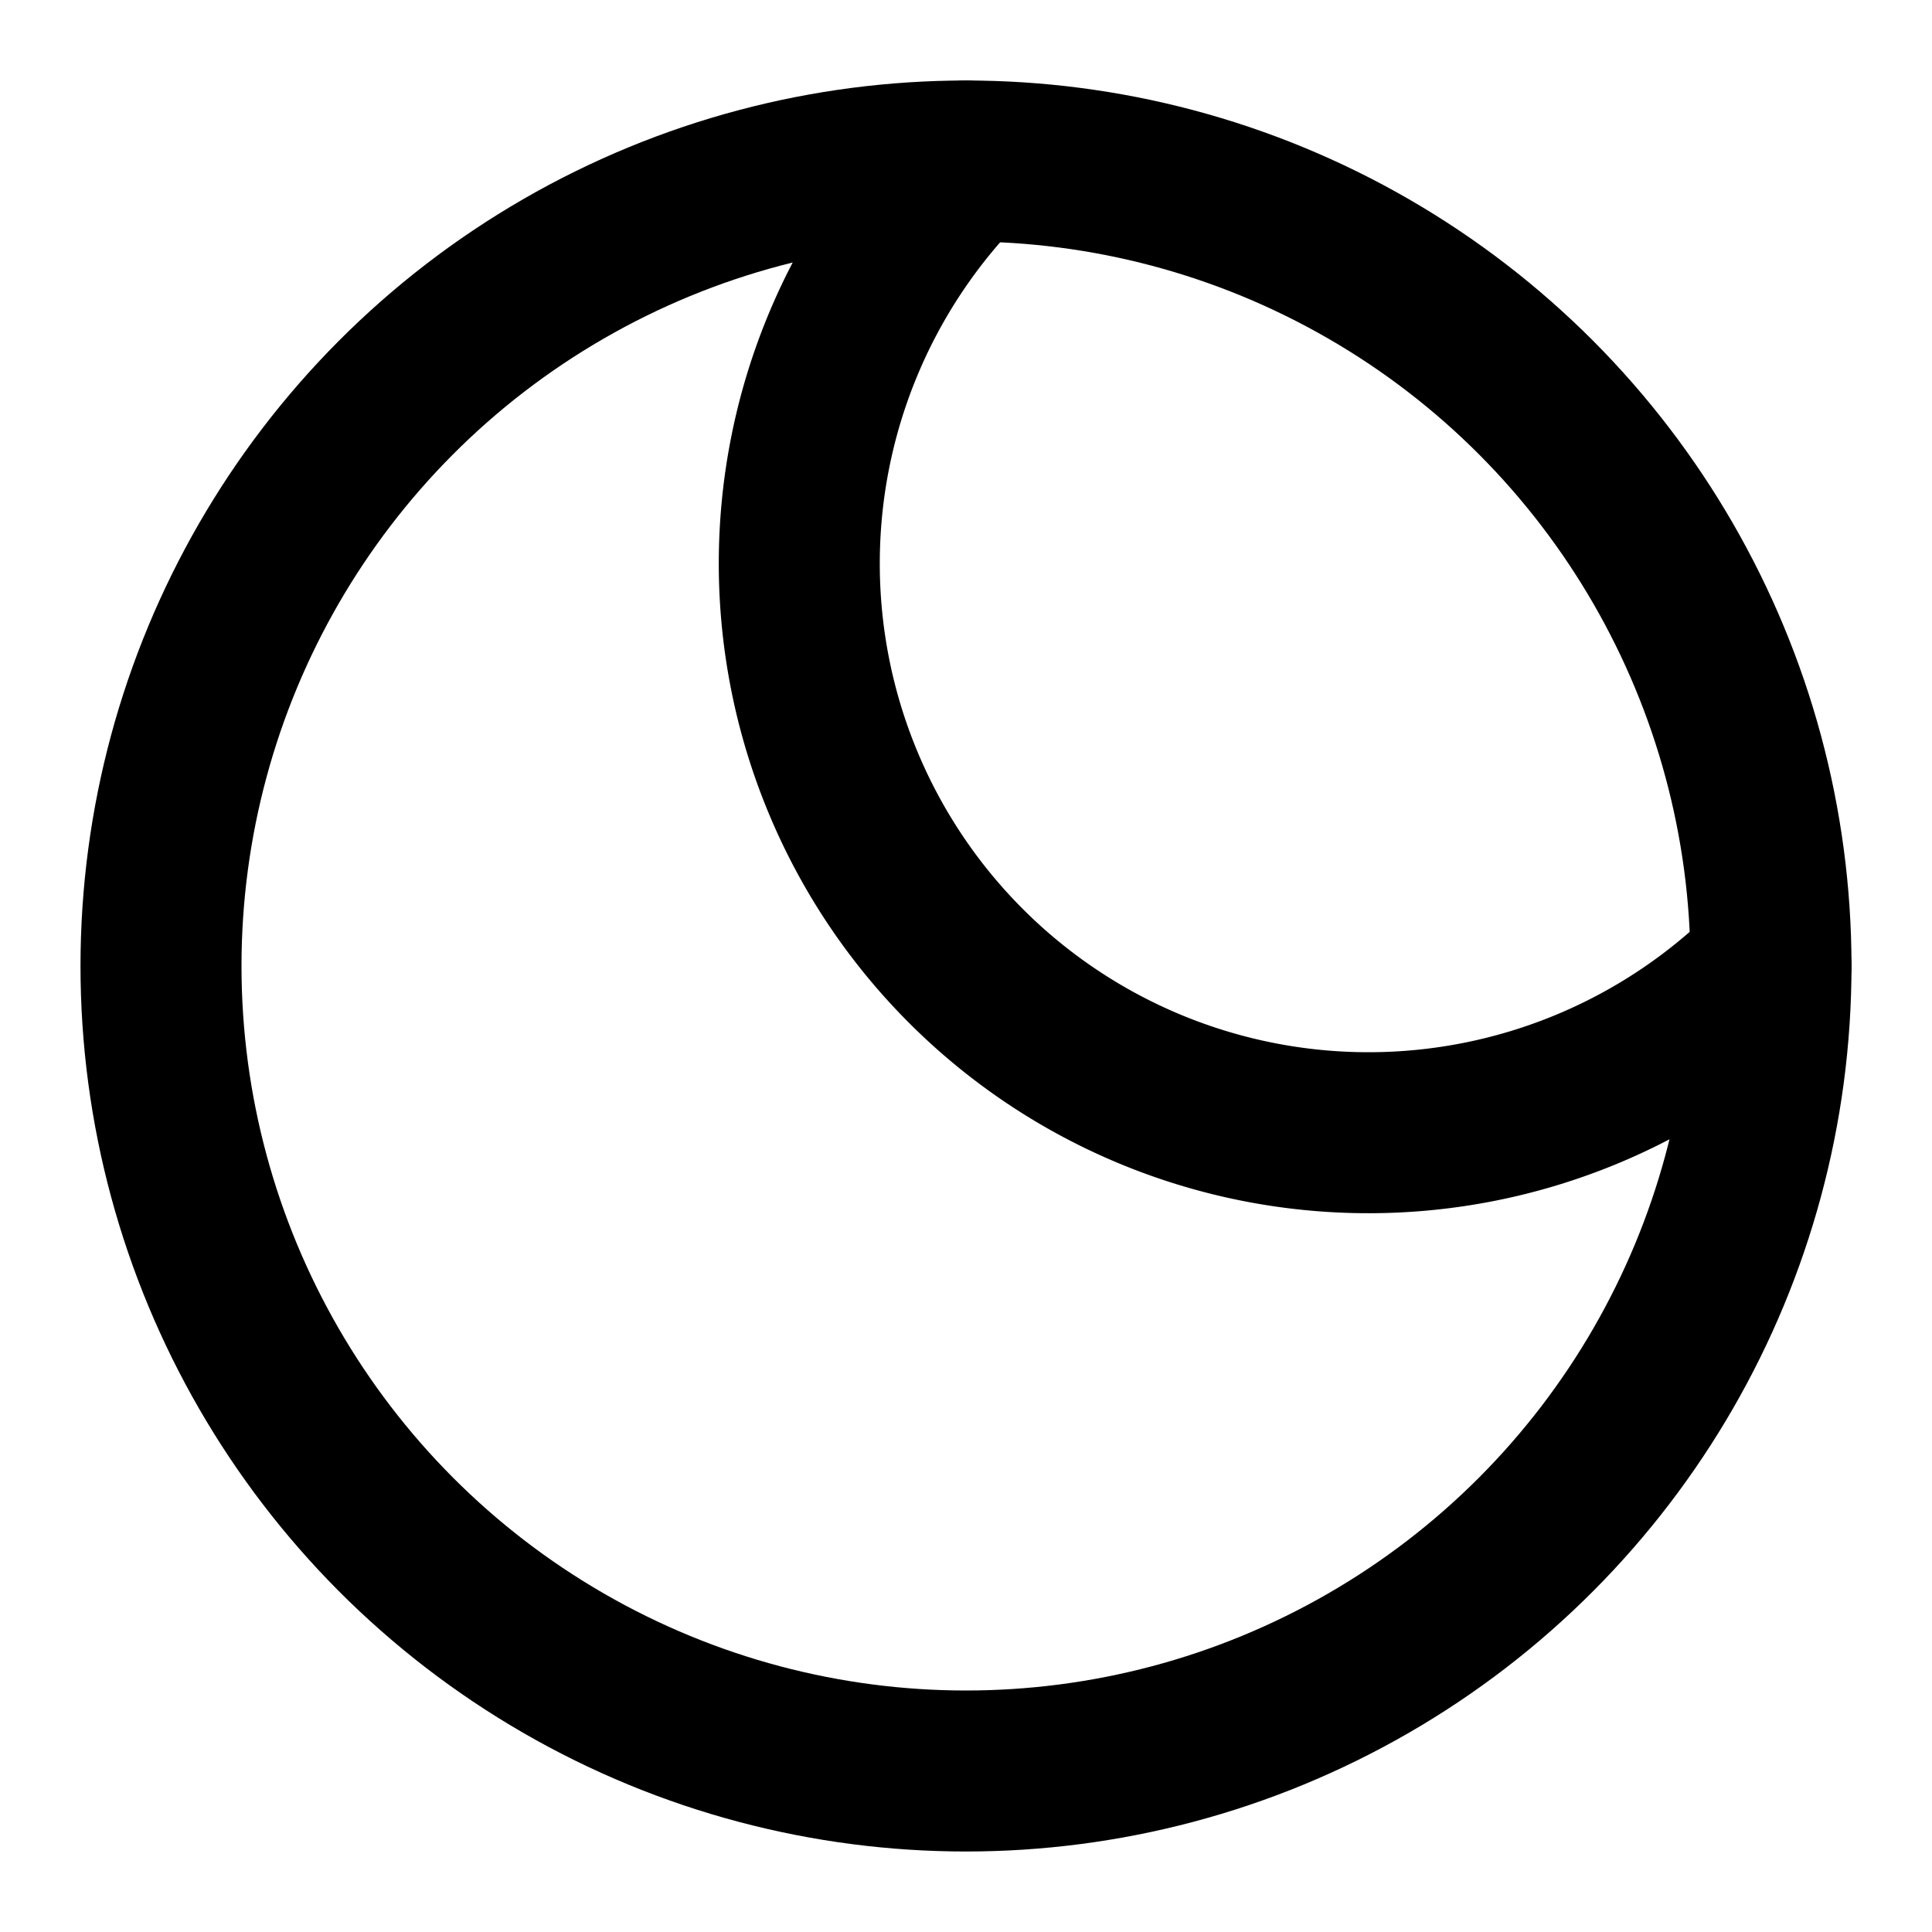 <svg xmlns="http://www.w3.org/2000/svg" width="24" height="24" viewBox="0 0 24 24" fill="none"
  stroke="currentColor" stroke-width="2" stroke-linecap="round" stroke-linejoin="round"
  class="lucide lucide-eclipse">
  <circle cx="12" cy="12" r="10" />
  <path d="M12 2a7 7 0 1 0 10 10" />
</svg>
